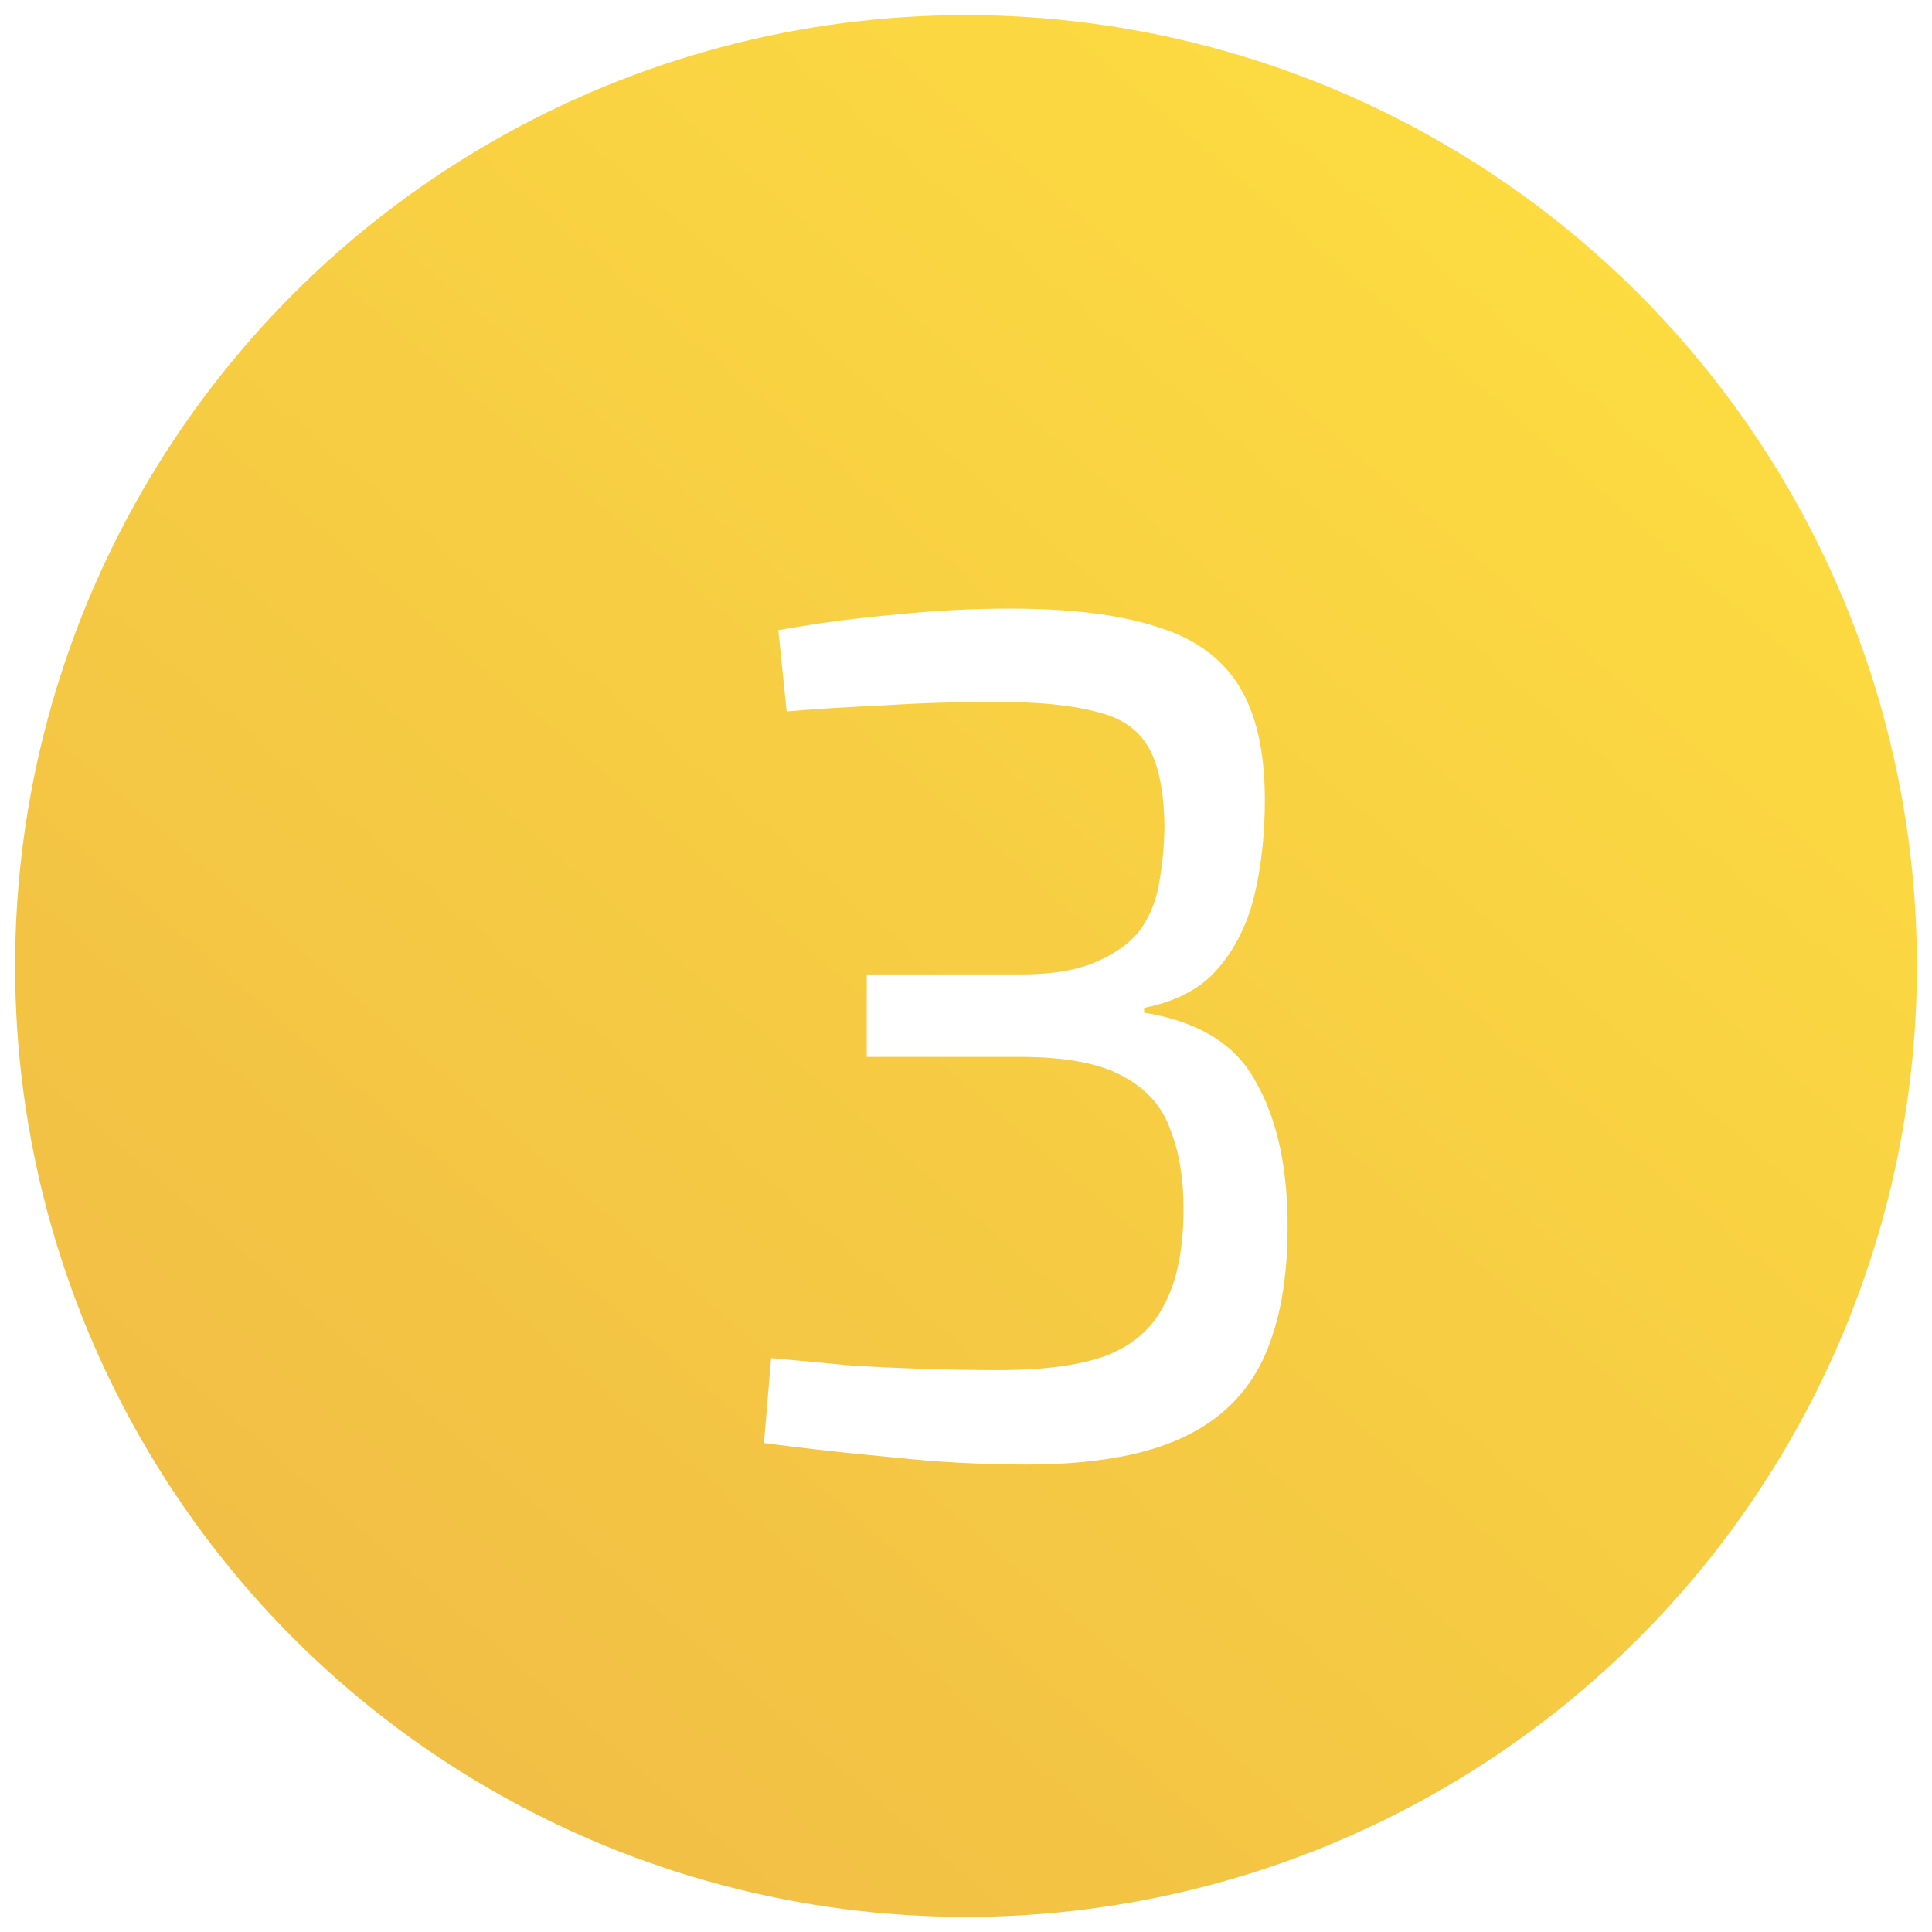 <?xml version="1.0" encoding="UTF-8"?> <svg xmlns="http://www.w3.org/2000/svg" width="128" height="128" viewBox="0 0 128 128" fill="none"> <circle cx="64" cy="64" r="63" fill="url(#paint0_linear_467_102)"></circle> <g filter="url(#filter0_bdii_467_102)"> <path d="M62.929 36.322C66.942 36.322 70.163 36.718 72.592 37.51C75.073 38.25 76.895 39.543 78.056 41.391C79.218 43.239 79.799 45.774 79.799 48.994C79.799 51.318 79.561 53.456 79.086 55.41C78.611 57.31 77.793 58.921 76.631 60.241C75.522 61.508 73.912 62.353 71.8 62.775V63.092C75.39 63.673 77.845 65.178 79.165 67.606C80.538 69.982 81.251 73.045 81.304 76.794C81.356 80.49 80.829 83.552 79.72 85.981C78.611 88.357 76.789 90.126 74.255 91.287C71.721 92.449 68.288 93.03 63.959 93.03C61.055 93.03 58.124 92.871 55.168 92.554C52.264 92.29 49.413 91.974 46.614 91.604L47.089 85.981C48.885 86.139 50.6 86.298 52.237 86.456C53.927 86.562 55.59 86.641 57.227 86.694C58.864 86.746 60.527 86.773 62.217 86.773C65.173 86.773 67.523 86.456 69.265 85.822C71.061 85.136 72.354 84.001 73.146 82.417C73.991 80.833 74.413 78.721 74.413 76.081C74.413 74.074 74.123 72.332 73.542 70.854C73.014 69.322 71.958 68.134 70.374 67.29C68.843 66.445 66.573 66.022 63.563 66.022H53.425V60.558H63.563C65.728 60.558 67.444 60.267 68.711 59.686C70.031 59.106 71.008 58.366 71.641 57.469C72.275 56.518 72.671 55.462 72.829 54.301C73.04 53.086 73.146 51.846 73.146 50.578C73.093 48.255 72.724 46.539 72.037 45.43C71.351 44.269 70.189 43.503 68.552 43.134C66.969 42.711 64.777 42.5 61.979 42.5C59.392 42.5 56.884 42.579 54.455 42.738C52.079 42.843 49.967 42.975 48.119 43.134L47.565 37.748C50.257 37.273 52.844 36.93 55.326 36.718C57.861 36.454 60.395 36.322 62.929 36.322Z" fill="white"></path> </g> <defs> <filter id="filter0_bdii_467_102" x="32.614" y="22.324" width="62.769" height="84.707" filterUnits="userSpaceOnUse" color-interpolation-filters="sRGB"> <feFlood flood-opacity="0" result="BackgroundImageFix"></feFlood> <feGaussianBlur in="BackgroundImageFix" stdDeviation="7"></feGaussianBlur> <feComposite in2="SourceAlpha" operator="in" result="effect1_backgroundBlur_467_102"></feComposite> <feColorMatrix in="SourceAlpha" type="matrix" values="0 0 0 0 0 0 0 0 0 0 0 0 0 0 0 0 0 0 127 0" result="hardAlpha"></feColorMatrix> <feOffset dx="4" dy="4"></feOffset> <feGaussianBlur stdDeviation="5"></feGaussianBlur> <feColorMatrix type="matrix" values="0 0 0 0 1 0 0 0 0 0.703 0 0 0 0 0.258 0 0 0 1 0"></feColorMatrix> <feBlend mode="normal" in2="effect1_backgroundBlur_467_102" result="effect2_dropShadow_467_102"></feBlend> <feBlend mode="normal" in="SourceGraphic" in2="effect2_dropShadow_467_102" result="shape"></feBlend> <feColorMatrix in="SourceAlpha" type="matrix" values="0 0 0 0 0 0 0 0 0 0 0 0 0 0 0 0 0 0 127 0" result="hardAlpha"></feColorMatrix> <feOffset dy="0.2"></feOffset> <feComposite in2="hardAlpha" operator="arithmetic" k2="-1" k3="1"></feComposite> <feColorMatrix type="matrix" values="0 0 0 0 1 0 0 0 0 1 0 0 0 0 1 0 0 0 0.25 0"></feColorMatrix> <feBlend mode="normal" in2="shape" result="effect3_innerShadow_467_102"></feBlend> <feColorMatrix in="SourceAlpha" type="matrix" values="0 0 0 0 0 0 0 0 0 0 0 0 0 0 0 0 0 0 127 0" result="hardAlpha"></feColorMatrix> <feOffset dy="-0.2"></feOffset> <feComposite in2="hardAlpha" operator="arithmetic" k2="-1" k3="1"></feComposite> <feColorMatrix type="matrix" values="0 0 0 0 0.138 0 0 0 0 0.771 0 0 0 0 0.201 0 0 0 0.35 0"></feColorMatrix> <feBlend mode="normal" in2="effect3_innerShadow_467_102" result="effect4_innerShadow_467_102"></feBlend> </filter> <linearGradient id="paint0_linear_467_102" x1="127" y1="1" x2="8.875" y2="137.828" gradientUnits="userSpaceOnUse"> <stop stop-color="#FFE140"></stop> <stop offset="1" stop-color="#EEB846"></stop> </linearGradient> </defs> </svg> 